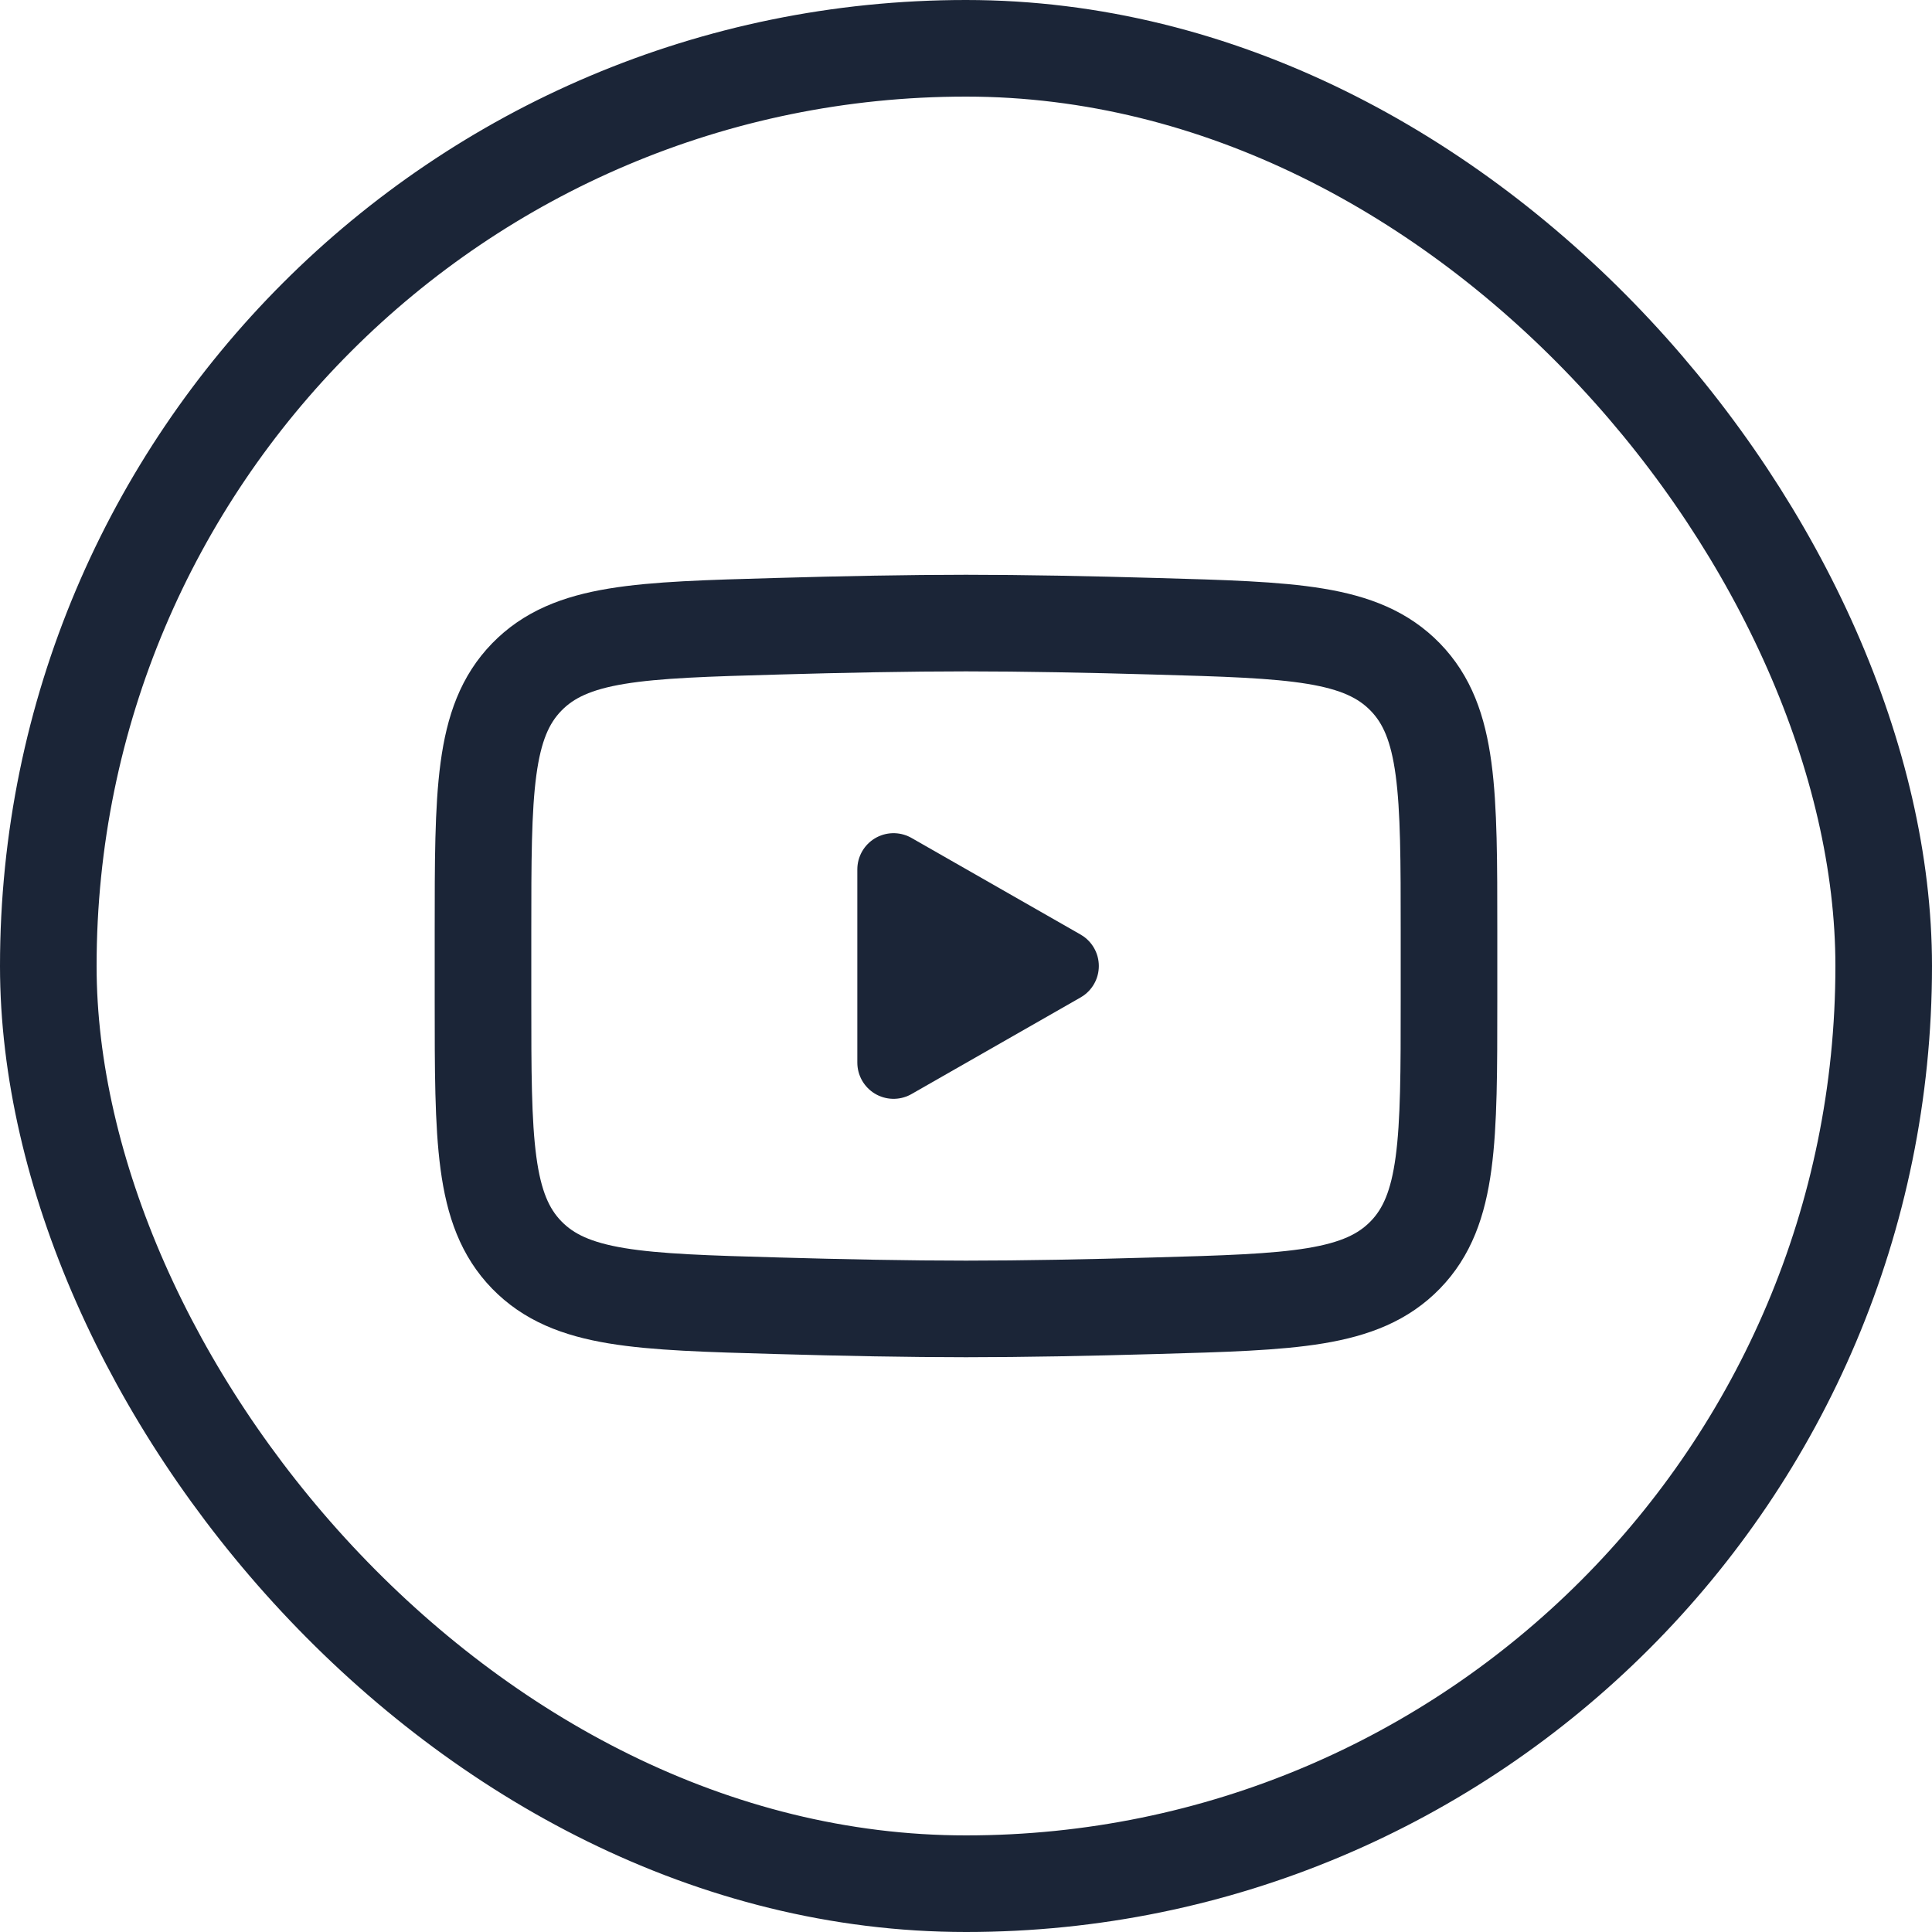 <svg width="40" height="40" viewBox="0 0 40 40" fill="none" xmlns="http://www.w3.org/2000/svg">
    <rect x="1" y="1" width="38" height="38" rx="19" stroke="#1B2537" stroke-width="2"/>
    <path d="M22 20L18.5 22V18L22 20Z" fill="#1B2537" stroke="#1B2537" stroke-width="1.5" stroke-linecap="round" stroke-linejoin="round"/>
    <path d="M10 20.707V19.292C10 16.397 10 14.949 10.905 14.018C11.811 13.086 13.237 13.046 16.088 12.966C17.439 12.927 18.819 12.9 20 12.9C21.181 12.9 22.561 12.927 23.912 12.966C26.763 13.046 28.189 13.086 29.095 14.018C30 14.949 30 16.397 30 19.292V20.707C30 23.603 30 25.05 29.095 25.982C28.189 26.913 26.764 26.954 23.912 27.034C22.561 27.073 21.181 27.1 20 27.1C18.819 27.1 17.439 27.073 16.088 27.034C13.236 26.954 11.811 26.913 10.905 25.982C10 25.05 10 23.603 10 20.707Z" stroke="#1B2537" stroke-width="2"/>
</svg>
